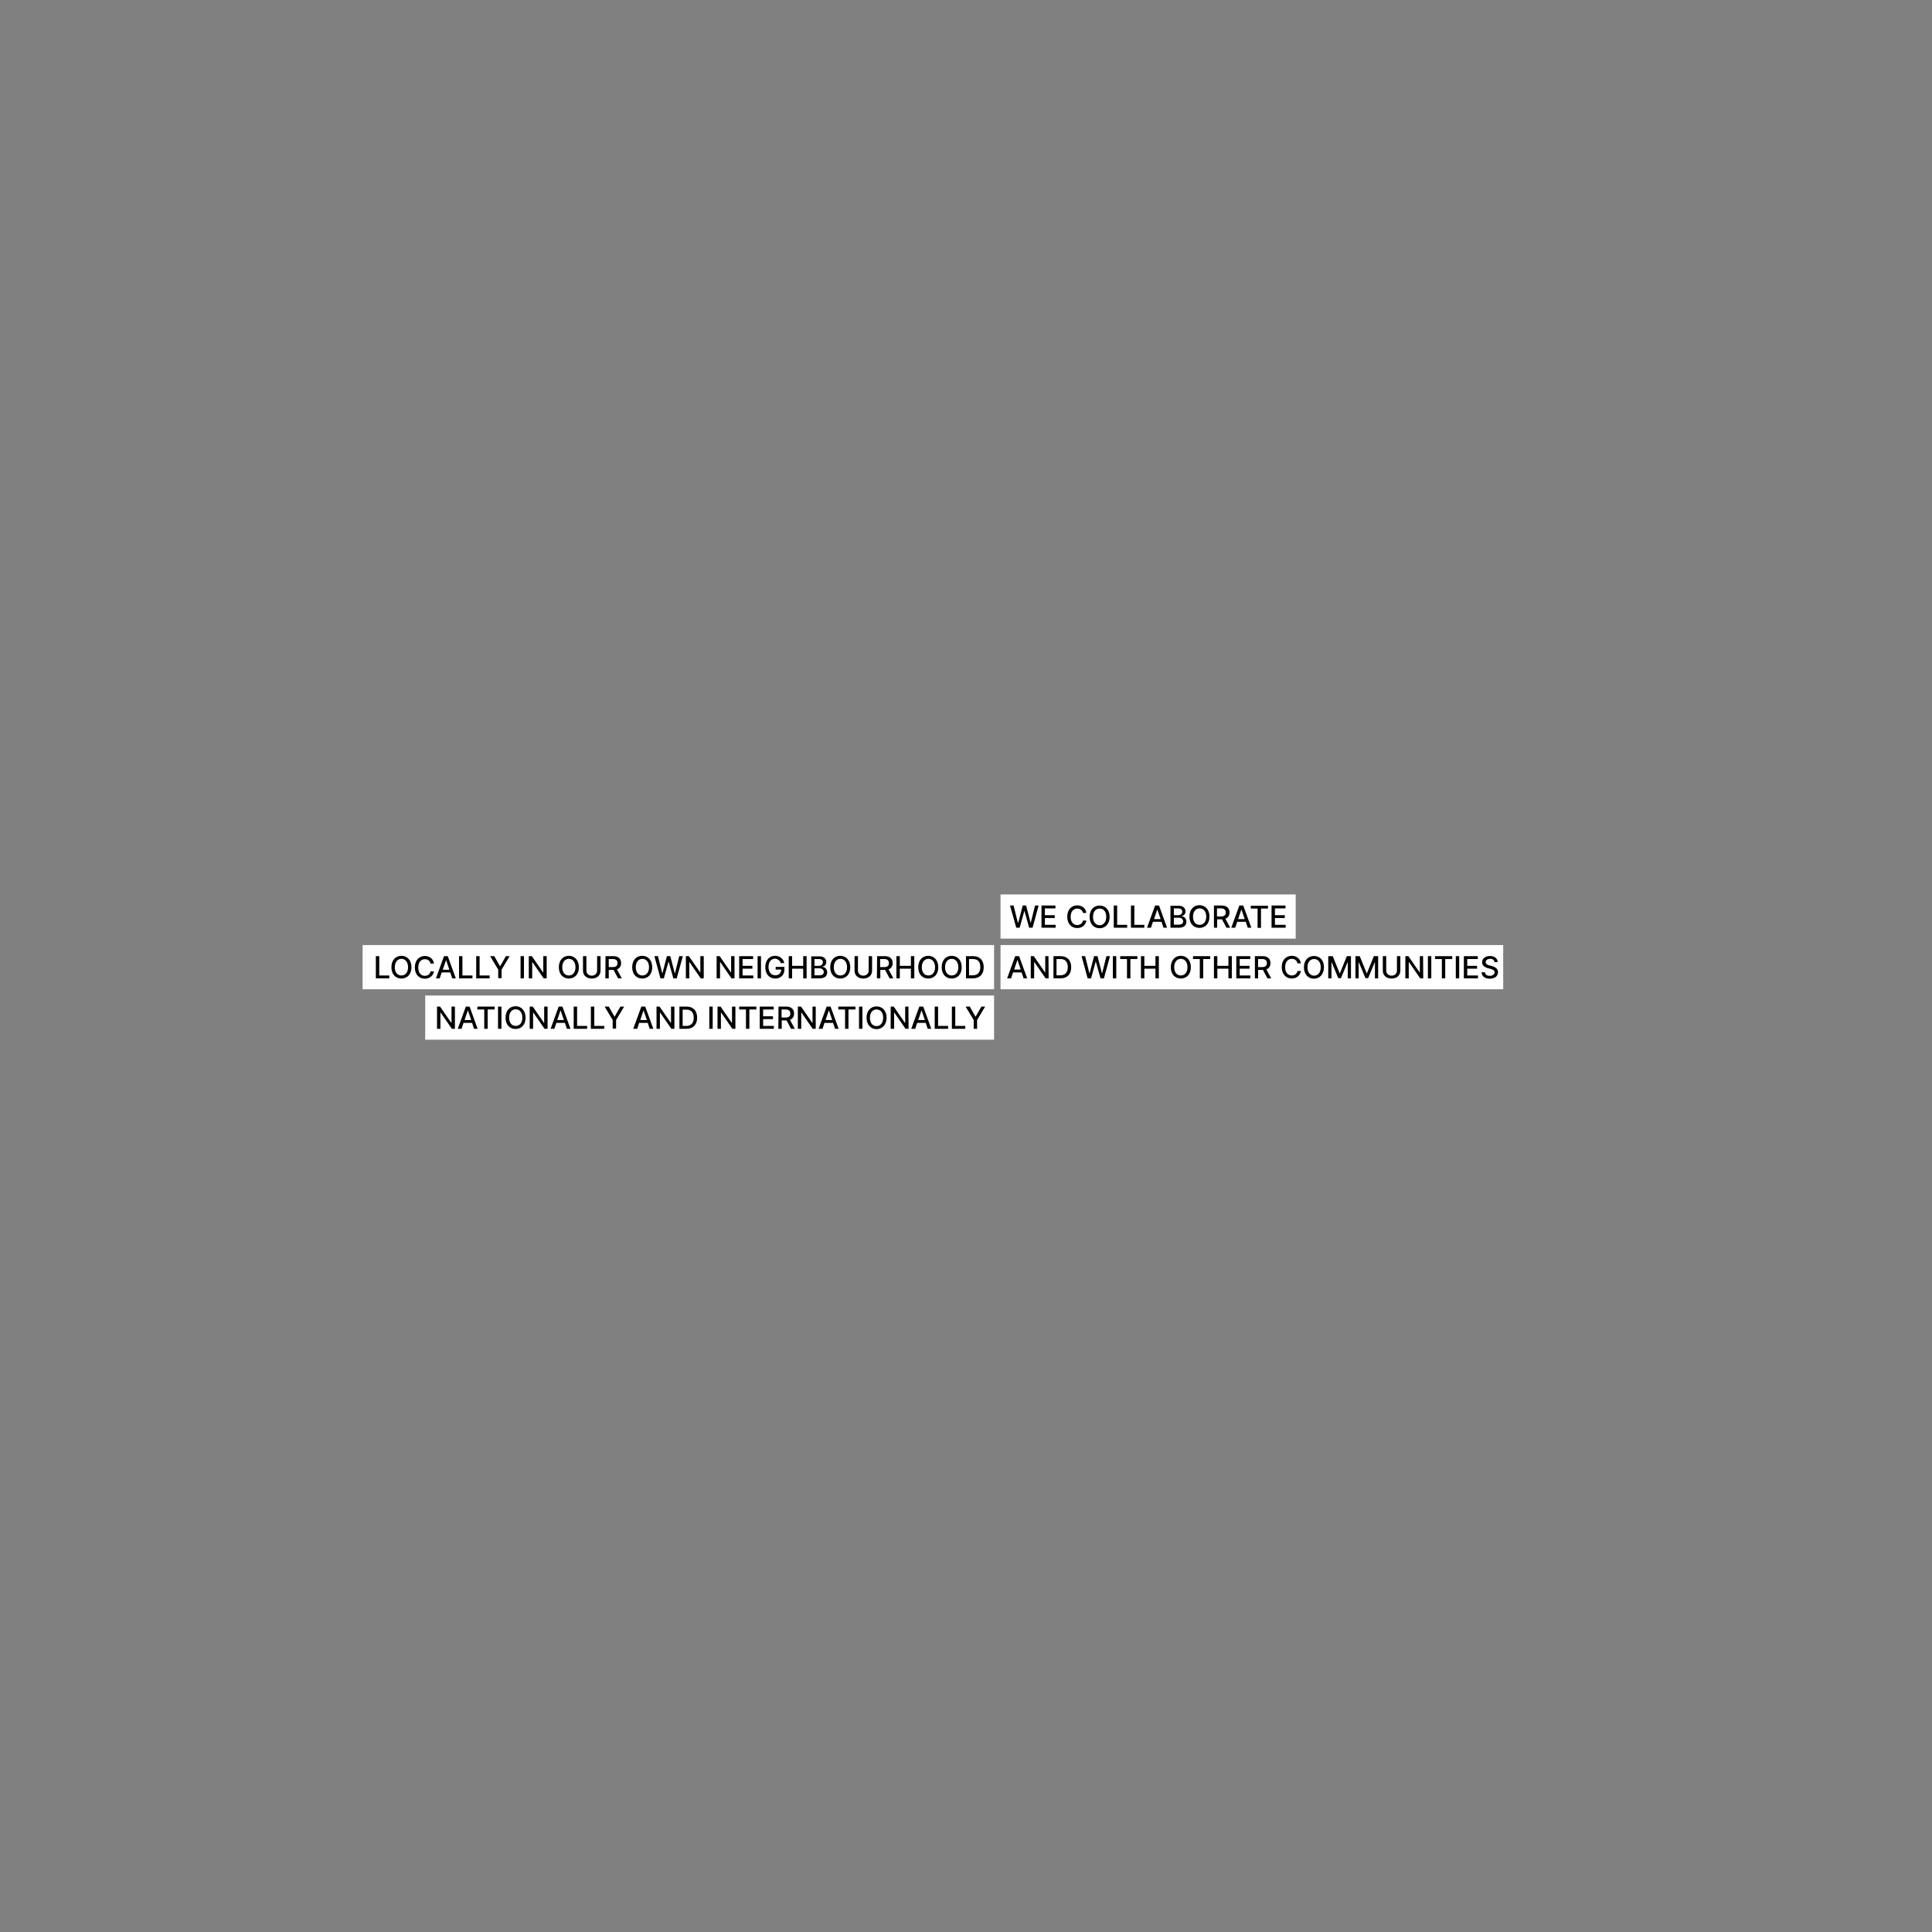 <?xml version="1.0" encoding="utf-8"?>
<!-- Generator: Adobe Illustrator 27.0.0, SVG Export Plug-In . SVG Version: 6.00 Build 0)  -->
<svg version="1.1" id="Layer_1" xmlns="http://www.w3.org/2000/svg" xmlns:xlink="http://www.w3.org/1999/xlink" x="0px" y="0px"
	 viewBox="0 0 1080 1080" style="enable-background:new 0 0 1080 1080;" xml:space="preserve">
<rect x="0" y="0" width="1080" height="1080" fill="#808080" stroke="none"/>
<style type="text/css">
	.st0{fill:#FFFFFF;}
</style>
<rect x="237.7" y="556.5" class="st0" width="318" height="24.7"/>
<path d="M539.8,562.7l4.5,7.5v4.9h1.9v-4.9l4.5-7.5h-2.1l-3.2,5.6h-0.1l-3.2-5.6H539.8z M532.1,575.1h7.5v-1.6h-5.6v-10.8h-1.9
	V575.1L532.1,575.1z M522.5,575.1h7.5v-1.6h-5.6v-10.8h-1.9L522.5,575.1L522.5,575.1z M513.3,570.2l1.8-5.3h0.1l1.8,5.3H513.3z
	 M511.6,575.1l1.1-3.3h4.8l1.1,3.3h2l-4.5-12.4h-2.2l-4.5,12.4H511.6z M507.8,562.7H506v9.1h-0.1l-6.3-9.1h-1.7v12.4h1.9V566h0.1
	l6.3,9.1h1.7L507.8,562.7L507.8,562.7z M493.7,568.9c0,3-1.6,4.7-3.7,4.7s-3.7-1.6-3.7-4.7c0-3,1.6-4.6,3.7-4.6
	S493.7,565.9,493.7,568.9 M495.6,568.9c0-4-2.4-6.3-5.6-6.3s-5.6,2.4-5.6,6.3s2.4,6.4,5.6,6.4S495.6,572.8,495.6,568.9 M482.1,562.7
	h-1.9v12.4h1.9V562.7z M468.6,564.3h3.8v10.8h1.9v-10.8h3.9v-1.6h-9.6L468.6,564.3L468.6,564.3z M461.5,570.2l1.8-5.3h0.1l1.8,5.3
	H461.5z M459.8,575.1l1.1-3.3h4.8l1.1,3.3h2l-4.5-12.4h-2.2l-4.5,12.4H459.8z M456,562.7h-1.8v9.1h-0.1l-6.3-9.1H446v12.4h1.9V566
	h0.1l6.3,9.1h1.7L456,562.7L456,562.7z M436.9,568.8v-4.5h2.3c1.8,0,2.6,0.9,2.6,2.3c0,1.4-0.8,2.2-2.6,2.2H436.9L436.9,568.8z
	 M435.1,575.1h1.9v-4.7h2.7l2.5,4.7h2.1l-2.7-5c1.5-0.6,2.3-1.8,2.3-3.5c0-2.3-1.4-3.9-4.3-3.9h-4.4L435.1,575.1L435.1,575.1z
	 M424.8,575.1h7.8v-1.6h-6v-3.8h5.5v-1.6h-5.5v-3.8h5.9v-1.6h-7.8V575.1L424.8,575.1z M413.2,564.3h3.8v10.8h1.9v-10.8h3.9v-1.6
	h-9.6L413.2,564.3L413.2,564.3z M411.1,562.7h-1.9v9.1h-0.1l-6.3-9.1h-1.7v12.4h1.9V566h0.1l6.3,9.1h1.7L411.1,562.7L411.1,562.7z
	 M398.4,562.7h-1.9v12.4h1.9V562.7z M381.6,573.5v-9.1h2.1c2.7,0,4.1,1.6,4.1,4.5c0,2.9-1.4,4.6-4.2,4.6H381.6L381.6,573.5z
	 M383.7,575.1c3.8,0,6-2.3,6-6.2c0-3.9-2.2-6.2-5.8-6.2h-4.1v12.4L383.7,575.1L383.7,575.1z M377,562.7h-1.9v9.1H375l-6.3-9.1H367
	v12.4h1.9V566h0.1l6.3,9.1h1.7L377,562.7L377,562.7z M357.9,570.2l1.8-5.3h0.1l1.8,5.3H357.9L357.9,570.2z M356.2,575.1l1.1-3.3h4.8
	l1.1,3.3h2l-4.5-12.4h-2.2l-4.5,12.4H356.2z M338,562.7l4.5,7.5v4.8h1.9v-4.8l4.5-7.5h-2.1l-3.2,5.6h-0.1l-3.2-5.6H338L338,562.7z
	 M330.3,575.1h7.5v-1.6h-5.6v-10.8h-1.9V575.1L330.3,575.1z M320.7,575.1h7.5v-1.6h-5.6v-10.8h-1.9L320.7,575.1L320.7,575.1z
	 M311.5,570.2l1.8-5.3h0.1l1.8,5.3H311.5L311.5,570.2z M309.9,575.1l1.1-3.3h4.8l1.1,3.3h2l-4.5-12.4h-2.1l-4.5,12.4H309.9z
	 M306.1,562.7h-1.9v9.1h-0.1l-6.3-9.1h-1.7v12.4h1.9V566h0.1l6.3,9.1h1.7L306.1,562.7L306.1,562.7z M292,568.9c0,3-1.6,4.6-3.7,4.6
	s-3.7-1.6-3.7-4.6c0-3,1.6-4.7,3.7-4.7S292,565.9,292,568.9 M293.8,568.9c0-4-2.4-6.4-5.6-6.4s-5.6,2.4-5.6,6.4s2.4,6.3,5.6,6.3
	S293.8,572.9,293.8,568.9 M280.3,562.7h-1.9v12.4h1.9V562.7z M266.8,564.3h3.9v10.8h1.9v-10.8h3.9v-1.6h-9.6L266.8,564.3
	L266.8,564.3z M259.7,570.2l1.8-5.3h0.1l1.8,5.3H259.7L259.7,570.2z M258,575.1l1.1-3.3h4.8l1.1,3.3h2l-4.5-12.4h-2.1l-4.5,12.4H258
	L258,575.1z M254.3,562.7h-1.9v9.1h-0.1l-6.3-9.1h-1.7v12.4h1.9V566h0.1l6.3,9.1h1.7L254.3,562.7L254.3,562.7z"/>
<rect x="559.3" y="528.3" class="st0" width="281" height="24.7"/>
<path d="M835.4,537.8h1.8c0-2-1.8-3.4-4.3-3.4s-4.4,1.4-4.4,3.5c0,1.7,1.2,2.7,3.2,3.3l1.5,0.4c1.3,0.4,2.3,0.8,2.3,1.9
	c0,1.2-1.2,2-2.7,2c-1.4,0-2.6-0.6-2.7-2h-1.9c0.1,2.2,1.8,3.6,4.6,3.6s4.6-1.5,4.6-3.6c0-2.2-2-3.1-3.5-3.5l-1.2-0.3
	c-1-0.2-2.2-0.7-2.2-1.9c0-1,1-1.8,2.5-1.8C834.3,535.9,835.3,536.6,835.4,537.8 M818.4,546.9h7.8v-1.6h-6v-3.8h5.5v-1.6h-5.5v-3.8
	h5.9v-1.6h-7.8V546.9L818.4,546.9z M815.7,534.5h-1.9v12.4h1.9V534.5z M802.2,536.1h3.8v10.8h1.9v-10.8h3.9v-1.6h-9.6L802.2,536.1
	L802.2,536.1z M800.1,534.5h-1.9v12.4h1.9V534.5z M795.5,534.5h-1.8v9.1h-0.1l-6.3-9.1h-1.7v12.4h1.9v-9.1h0.1l6.3,9.1h1.7
	L795.5,534.5L795.5,534.5z M780.9,534.5v8c0,1.7-1.2,2.9-3,2.9s-3-1.2-3-2.9v-8H773v8.1c0,2.6,1.9,4.4,4.9,4.4s4.9-1.8,4.9-4.4v-8.1
	H780.9L780.9,534.5z M757.7,534.5v12.4h1.8v-9h0.1l3.7,8.9h1.5l3.7-8.9h0.1v9h1.8v-12.4H768l-3.9,9.6h-0.1l-3.9-9.6H757.7
	L757.7,534.5z M742.5,534.5v12.4h1.8v-9h0.1l3.7,8.9h1.5l3.7-8.9h0.1v9h1.8v-12.4h-2.3l-3.9,9.6h-0.1l-3.9-9.6H742.5z M738.3,540.7
	c0,3-1.6,4.7-3.7,4.7s-3.7-1.6-3.7-4.7c0-3,1.6-4.6,3.7-4.6S738.3,537.7,738.3,540.7 M740.1,540.7c0-4-2.4-6.3-5.6-6.3
	s-5.6,2.4-5.6,6.3s2.4,6.4,5.6,6.4S740.1,544.6,740.1,540.7 M727.2,538.5c-0.4-2.6-2.5-4.2-5.1-4.2c-3.2,0-5.6,2.4-5.6,6.3
	s2.3,6.4,5.6,6.4c2.7,0,4.7-1.7,5.1-4.2h-1.9c-0.3,1.6-1.7,2.5-3.2,2.5c-2.1,0-3.7-1.6-3.7-4.6c0-3,1.6-4.7,3.7-4.7
	c1.6,0,2.9,0.9,3.2,2.5H727.2L727.2,538.5z M703.3,540.6v-4.5h2.3c1.8,0,2.6,0.9,2.6,2.3c0,1.4-0.8,2.2-2.6,2.2H703.3L703.3,540.6z
	 M701.4,546.9h1.9v-4.7h2.7l2.5,4.7h2.1l-2.7-5c1.5-0.6,2.3-1.8,2.3-3.5c0-2.3-1.4-3.9-4.3-3.9h-4.4V546.9L701.4,546.9z
	 M691.2,546.9h7.8v-1.6h-6v-3.8h5.5v-1.6H693v-3.8h5.9v-1.6h-7.8V546.9L691.2,546.9z M678.6,546.9h1.9v-5.4h6.2v5.4h1.9v-12.4h-1.9
	v5.4h-6.2v-5.4h-1.9V546.9z M666.9,536.1h3.8v10.8h1.9v-10.8h3.9v-1.6h-9.6L666.9,536.1L666.9,536.1z M663.8,540.7
	c0,3-1.6,4.6-3.7,4.6s-3.7-1.6-3.7-4.6c0-3,1.6-4.7,3.7-4.7S663.8,537.7,663.8,540.7 M665.7,540.7c0-4-2.4-6.4-5.6-6.4
	s-5.6,2.4-5.6,6.4s2.4,6.3,5.6,6.3S665.7,544.6,665.7,540.7 M637.8,546.9h1.9v-5.4h6.2v5.4h1.9v-12.4h-1.9v5.4h-6.2v-5.4h-1.9V546.9
	z M626.2,536.1h3.8v10.8h1.9v-10.8h3.9v-1.6h-9.6L626.2,536.1L626.2,536.1z M624,534.5h-1.9v12.4h1.9V534.5z M608,546.9h1.9l2.6-9.3
	h0.1l2.6,9.3h1.9l3.4-12.4h-2l-2.4,9.6H616l-2.5-9.6h-1.9l-2.5,9.6h-0.1l-2.4-9.6h-2L608,546.9L608,546.9z M590.6,545.2v-9.1h2.2
	c2.7,0,4.1,1.6,4.1,4.5c0,2.9-1.4,4.6-4.2,4.6H590.6L590.6,545.2z M592.8,546.9c3.8,0,6-2.3,6-6.2c0-3.9-2.2-6.2-5.8-6.2h-4.1v12.4
	H592.8L592.8,546.9z M586.1,534.5h-1.8v9.1h-0.1l-6.3-9.1h-1.7v12.4h1.9v-9.1h0.1l6.3,9.1h1.7L586.1,534.5L586.1,534.5z M566.9,542
	l1.8-5.3h0.1l1.8,5.3H566.9z M565.2,546.9l1.1-3.3h4.8l1.1,3.3h2l-4.5-12.4h-2.2l-4.5,12.4H565.2L565.2,546.9z"/>
<rect x="559.3" y="500" class="st0" width="165" height="24.7"/>
<path d="M710.9,518.6h7.8V517h-6v-3.8h5.5v-1.6h-5.5v-3.8h5.9v-1.6h-7.8V518.6L710.9,518.6z M699.2,507.9h3.8v10.8h1.9v-10.8h3.9
	v-1.6h-9.6L699.2,507.9L699.2,507.9z M692.1,513.8l1.8-5.3h0.1l1.8,5.3H692.1z M690.5,518.6l1.1-3.3h4.8l1.1,3.3h2l-4.5-12.4h-2.2
	l-4.5,12.4H690.5z M680.3,512.3v-4.5h2.3c1.8,0,2.6,0.9,2.6,2.3s-0.8,2.2-2.6,2.2H680.3L680.3,512.3z M678.5,518.6h1.9v-4.7h2.7
	l2.5,4.7h2.1l-2.7-5c1.5-0.6,2.3-1.8,2.3-3.5c0-2.3-1.4-3.9-4.3-3.9h-4.4V518.6L678.5,518.6z M674.3,512.4c0,3-1.6,4.6-3.7,4.6
	s-3.7-1.6-3.7-4.6c0-3,1.6-4.6,3.7-4.6S674.3,509.4,674.3,512.4 M676.1,512.4c0-4-2.4-6.4-5.6-6.4s-5.6,2.4-5.6,6.4s2.4,6.3,5.6,6.3
	S676.1,516.4,676.1,512.4 M656.2,511.6v-3.8h2.5c1.5,0,2.2,0.8,2.2,1.8c0,1.2-1,2-2.2,2L656.2,511.6L656.2,511.6z M656.2,517v-4h2.8
	c1.5,0,2.4,1,2.4,2.1c0,1-0.7,1.8-2.5,1.8H656.2L656.2,517z M654.3,518.6h4.7c2.9,0,4.2-1.4,4.2-3.3c0-1.9-1.3-3-2.6-3.1v-0.1
	c1.1-0.3,2.1-1.1,2.1-2.6c0-1.8-1.3-3.2-3.9-3.2h-4.5L654.3,518.6L654.3,518.6z M645.1,513.8l1.8-5.3h0.1l1.8,5.3H645.1z
	 M643.4,518.6l1.1-3.3h4.8l1.1,3.3h2l-4.5-12.4h-2.2l-4.5,12.4H643.4L643.4,518.6z M632.2,518.6h7.5V517h-5.6v-10.8h-1.9V518.6
	L632.2,518.6z M622.6,518.6h7.5V517h-5.6v-10.8h-1.9V518.6L622.6,518.6z M618.4,512.5c0,3-1.6,4.7-3.7,4.7s-3.7-1.6-3.7-4.7
	c0-3,1.6-4.6,3.7-4.6S618.4,509.4,618.4,512.5 M620.3,512.5c0-3.9-2.4-6.3-5.6-6.3s-5.6,2.4-5.6,6.3c0,4,2.4,6.4,5.6,6.4
	S620.3,516.4,620.3,512.5 M607.3,510.3c-0.4-2.6-2.5-4.2-5.1-4.2c-3.2,0-5.6,2.4-5.6,6.3c0,4,2.3,6.4,5.6,6.4c2.7,0,4.7-1.7,5.1-4.2
	h-1.9c-0.3,1.6-1.7,2.5-3.2,2.5c-2.1,0-3.7-1.6-3.7-4.6c0-3,1.6-4.6,3.7-4.6c1.6,0,2.9,0.9,3.2,2.5L607.3,510.3L607.3,510.3z
	 M582.3,518.6h7.8V517h-6v-3.8h5.5v-1.6h-5.5v-3.8h5.9v-1.6h-7.8V518.6L582.3,518.6z M568.1,518.6h1.9l2.6-9.3h0.1l2.6,9.3h1.9
	l3.4-12.4h-2l-2.4,9.6h-0.1l-2.5-9.6h-1.9l-2.5,9.6H569l-2.4-9.6h-2L568.1,518.6L568.1,518.6z"/>
<rect x="202.7" y="528.3" class="st0" width="353" height="24.7"/>
<path d="M541.7,545.2v-9.1h2.2c2.7,0,4.1,1.6,4.1,4.5c0,2.9-1.4,4.6-4.2,4.6H541.7L541.7,545.2z M543.9,546.9c3.8,0,6-2.3,6-6.2
	c0-3.9-2.2-6.2-5.8-6.2h-4.1v12.4L543.9,546.9L543.9,546.9z M535.7,540.7c0,3-1.6,4.6-3.7,4.6s-3.7-1.6-3.7-4.6c0-3,1.6-4.7,3.7-4.7
	S535.7,537.7,535.7,540.7 M537.6,540.7c0-4-2.4-6.4-5.6-6.4s-5.6,2.4-5.6,6.4s2.4,6.3,5.6,6.3S537.6,544.7,537.6,540.7 M522.7,540.7
	c0,3-1.6,4.6-3.7,4.6s-3.7-1.6-3.7-4.6c0-3,1.6-4.7,3.7-4.7S522.7,537.7,522.7,540.7 M524.5,540.7c0-4-2.4-6.4-5.6-6.4
	s-5.6,2.4-5.6,6.4s2.4,6.3,5.6,6.3S524.5,544.7,524.5,540.7 M501.1,546.9h1.9v-5.4h6.2v5.4h1.9v-12.4h-1.9v5.4H503v-5.4h-1.9V546.9z
	 M492,540.6v-4.5h2.3c1.8,0,2.6,0.9,2.6,2.3c0,1.4-0.8,2.2-2.6,2.2H492L492,540.6z M490.2,546.9h1.9v-4.7h2.7l2.5,4.7h2.1l-2.7-5
	c1.5-0.6,2.3-1.8,2.3-3.5c0-2.3-1.4-3.9-4.3-3.9h-4.4L490.2,546.9L490.2,546.9z M485.6,534.5v8c0,1.7-1.2,2.9-3,2.9s-3-1.2-3-2.9v-8
	h-1.9v8.1c0,2.6,1.9,4.4,4.9,4.4s4.9-1.8,4.9-4.4v-8.1H485.6L485.6,534.5z M473.5,540.7c0,3-1.6,4.6-3.7,4.6s-3.7-1.6-3.7-4.6
	c0-3,1.6-4.7,3.7-4.7S473.5,537.7,473.5,540.7 M475.3,540.7c0-4-2.4-6.4-5.6-6.4s-5.6,2.4-5.6,6.4s2.4,6.3,5.6,6.3
	S475.3,544.7,475.3,540.7 M455.3,539.9v-3.8h2.5c1.5,0,2.2,0.8,2.2,1.8c0,1.2-1,2-2.2,2H455.3L455.3,539.9z M455.3,545.3v-4h2.8
	c1.5,0,2.4,1,2.4,2.1c0,1-0.7,1.8-2.5,1.8H455.3L455.3,545.3z M453.5,546.9h4.7c2.9,0,4.2-1.4,4.2-3.3c0-1.9-1.3-3-2.6-3.1v-0.1
	c1.1-0.3,2.1-1.1,2.1-2.6c0-1.8-1.3-3.2-3.9-3.2h-4.5L453.5,546.9L453.5,546.9z M440.9,546.9h1.9v-5.4h6.2v5.4h1.9v-12.4h-1.9v5.4
	h-6.2v-5.4h-1.9V546.9z M436.5,538.4h1.9c-0.4-2.4-2.5-4.1-5.1-4.1c-3.2,0-5.5,2.4-5.5,6.4c0,3.9,2.3,6.3,5.6,6.3c3,0,5.1-2,5.1-5.1
	v-1.4h-4.9v1.5h3.1c0,2-1.4,3.2-3.3,3.2c-2.2,0-3.8-1.7-3.8-4.7s1.6-4.6,3.7-4.6C434.9,536.1,436,537,436.5,538.4 M425.4,534.5h-1.9
	v12.4h1.9V534.5z M413.3,546.9h7.8v-1.6h-6v-3.8h5.5v-1.6h-5.5v-3.8h5.9v-1.6h-7.8V546.9L413.3,546.9z M410.6,534.5h-1.9v9.1h-0.1
	l-6.3-9.1h-1.7v12.4h1.9v-9.1h0.1l6.3,9.1h1.7L410.6,534.5L410.6,534.5z M393.4,534.5h-1.9v9.1h-0.1l-6.3-9.1h-1.7v12.4h1.9v-9.1
	h0.1l6.3,9.1h1.7L393.4,534.5L393.4,534.5z M369.2,546.9h1.9l2.6-9.3h0.1l2.6,9.3h1.9l3.4-12.4h-2l-2.4,9.6h-0.1l-2.5-9.6h-1.9
	l-2.5,9.6h-0.1l-2.4-9.6h-2L369.2,546.9L369.2,546.9z M362.8,540.7c0,3-1.6,4.6-3.7,4.6s-3.7-1.6-3.7-4.6c0-3,1.6-4.7,3.7-4.7
	S362.8,537.7,362.8,540.7 M364.6,540.7c0-4-2.4-6.4-5.6-6.4s-5.6,2.4-5.6,6.4s2.4,6.3,5.6,6.3S364.6,544.7,364.6,540.7 M340.3,540.6
	v-4.5h2.3c1.8,0,2.6,0.9,2.6,2.3c0,1.4-0.8,2.2-2.6,2.2H340.3L340.3,540.6z M338.4,546.9h1.9v-4.7h2.7l2.5,4.7h2.1l-2.7-5
	c1.5-0.6,2.3-1.8,2.3-3.5c0-2.3-1.4-3.9-4.3-3.9h-4.4L338.4,546.9L338.4,546.9z M333.8,534.5v8c0,1.7-1.2,2.9-3,2.9s-3-1.2-3-2.9v-8
	h-1.9v8.1c0,2.6,1.9,4.4,4.9,4.4s4.9-1.8,4.9-4.4v-8.1H333.8z M321.7,540.7c0,3-1.6,4.6-3.7,4.6s-3.7-1.6-3.7-4.6
	c0-3,1.6-4.7,3.7-4.7S321.7,537.7,321.7,540.7 M323.6,540.7c0-4-2.4-6.4-5.6-6.4s-5.6,2.4-5.6,6.4s2.4,6.3,5.6,6.3
	S323.6,544.7,323.6,540.7 M305.6,534.5h-1.9v9.1h-0.1l-6.3-9.1h-1.7v12.4h1.9v-9.1h0.1l6.3,9.1h1.7L305.6,534.5L305.6,534.5z
	 M292.9,534.5h-1.9v12.4h1.9V534.5z M274,534.5l4.5,7.5v4.8h1.9v-4.8l4.5-7.5h-2.1l-3.2,5.6h-0.1l-3.2-5.6H274L274,534.5z
	 M266.2,546.9h7.5v-1.6h-5.6v-10.8h-1.9V546.9L266.2,546.9z M256.6,546.9h7.5v-1.6h-5.6v-10.8h-1.9L256.6,546.9L256.6,546.9z
	 M247.5,542.1l1.8-5.3h0.1l1.8,5.3H247.5L247.5,542.1z M245.8,546.9l1.1-3.3h4.8l1.1,3.3h2l-4.5-12.4h-2.1l-4.5,12.4H245.8
	L245.8,546.9z M242.6,538.6c-0.4-2.6-2.5-4.2-5.1-4.2c-3.2,0-5.6,2.4-5.6,6.4s2.4,6.3,5.6,6.3c2.7,0,4.7-1.7,5.1-4.1h-1.9
	c-0.3,1.6-1.6,2.5-3.2,2.5c-2.1,0-3.7-1.6-3.7-4.7c0-3,1.6-4.6,3.7-4.6c1.6,0,2.9,0.9,3.2,2.5L242.6,538.6L242.6,538.6z
	 M228.1,540.7c0,3-1.6,4.6-3.7,4.6s-3.7-1.6-3.7-4.6c0-3,1.6-4.7,3.7-4.7S228.1,537.7,228.1,540.7 M230,540.7c0-4-2.4-6.4-5.6-6.4
	s-5.6,2.4-5.6,6.4s2.4,6.3,5.6,6.3S230,544.7,230,540.7 M210.1,546.9h7.5v-1.6H212v-10.8h-1.9L210.1,546.9L210.1,546.9z"/>
</svg>
